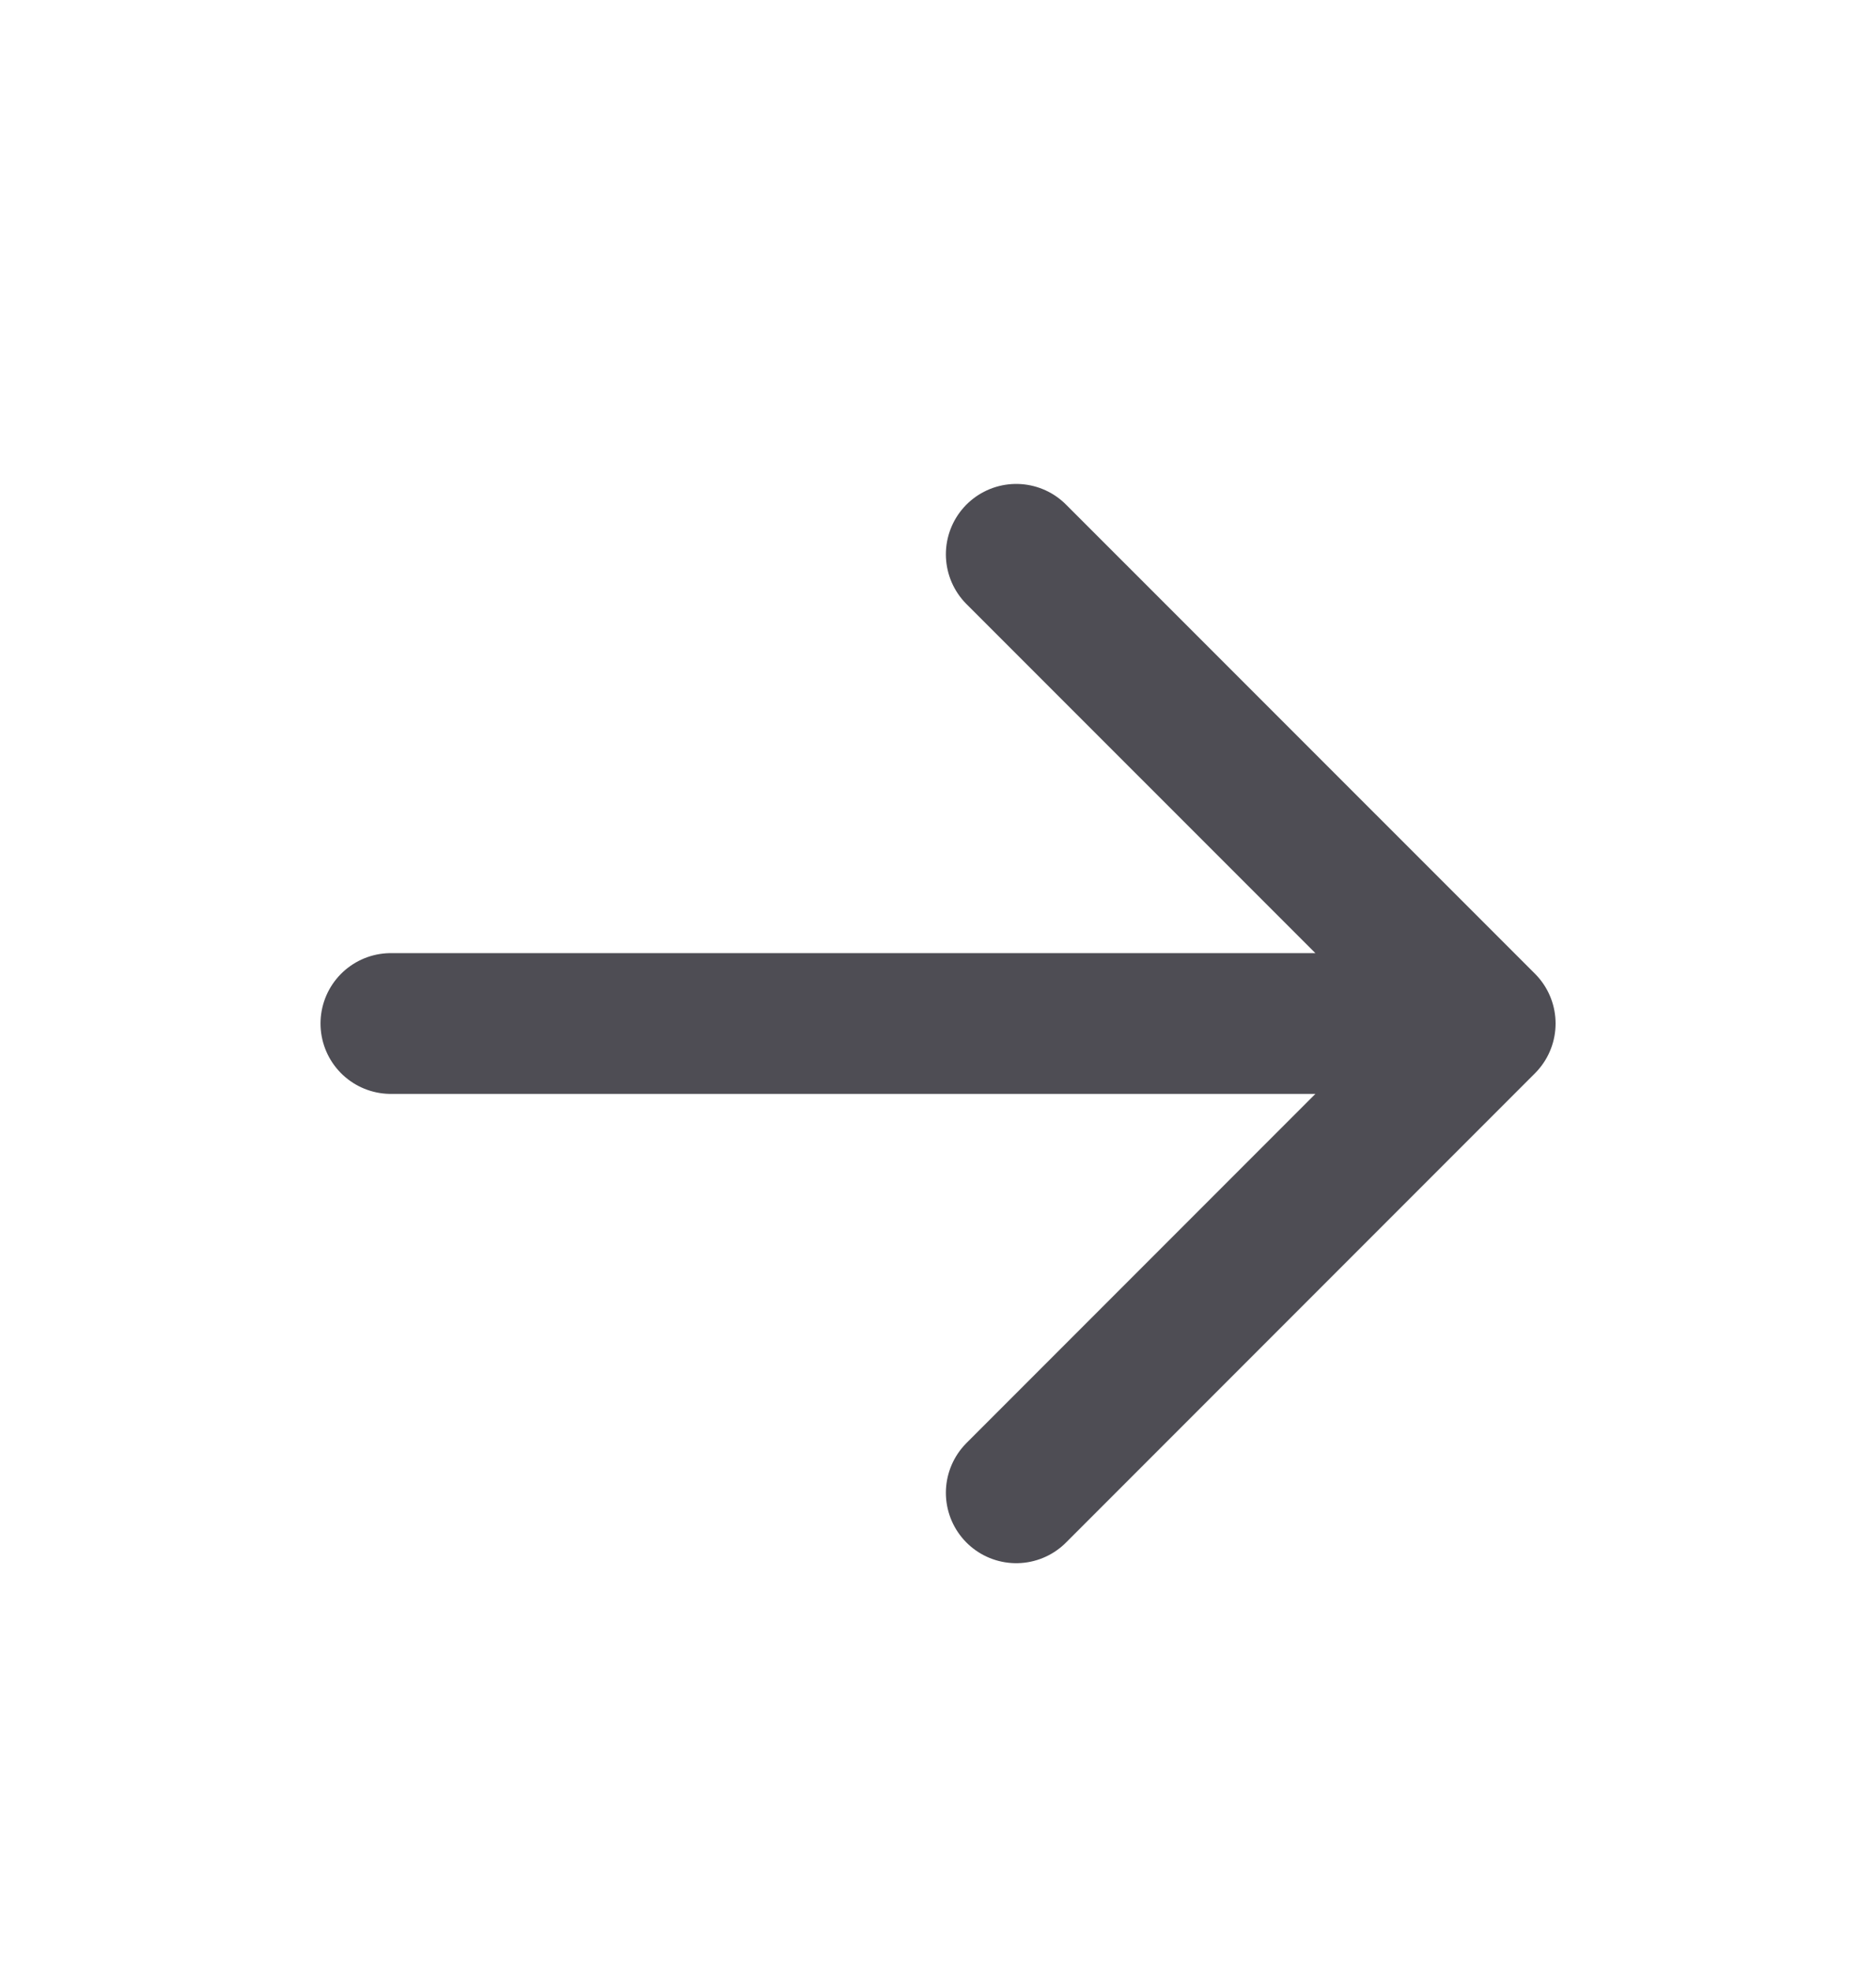 <svg width="20" height="21" viewBox="0 0 20 21" fill="none" xmlns="http://www.w3.org/2000/svg">
<path d="M4.167 10.905H15.834M15.834 10.905L10.834 15.905M15.834 10.905L10.834 5.906" stroke="#4e4d54" stroke-width="1.5" stroke-linecap="round" stroke-linejoin="round"/>
</svg>

